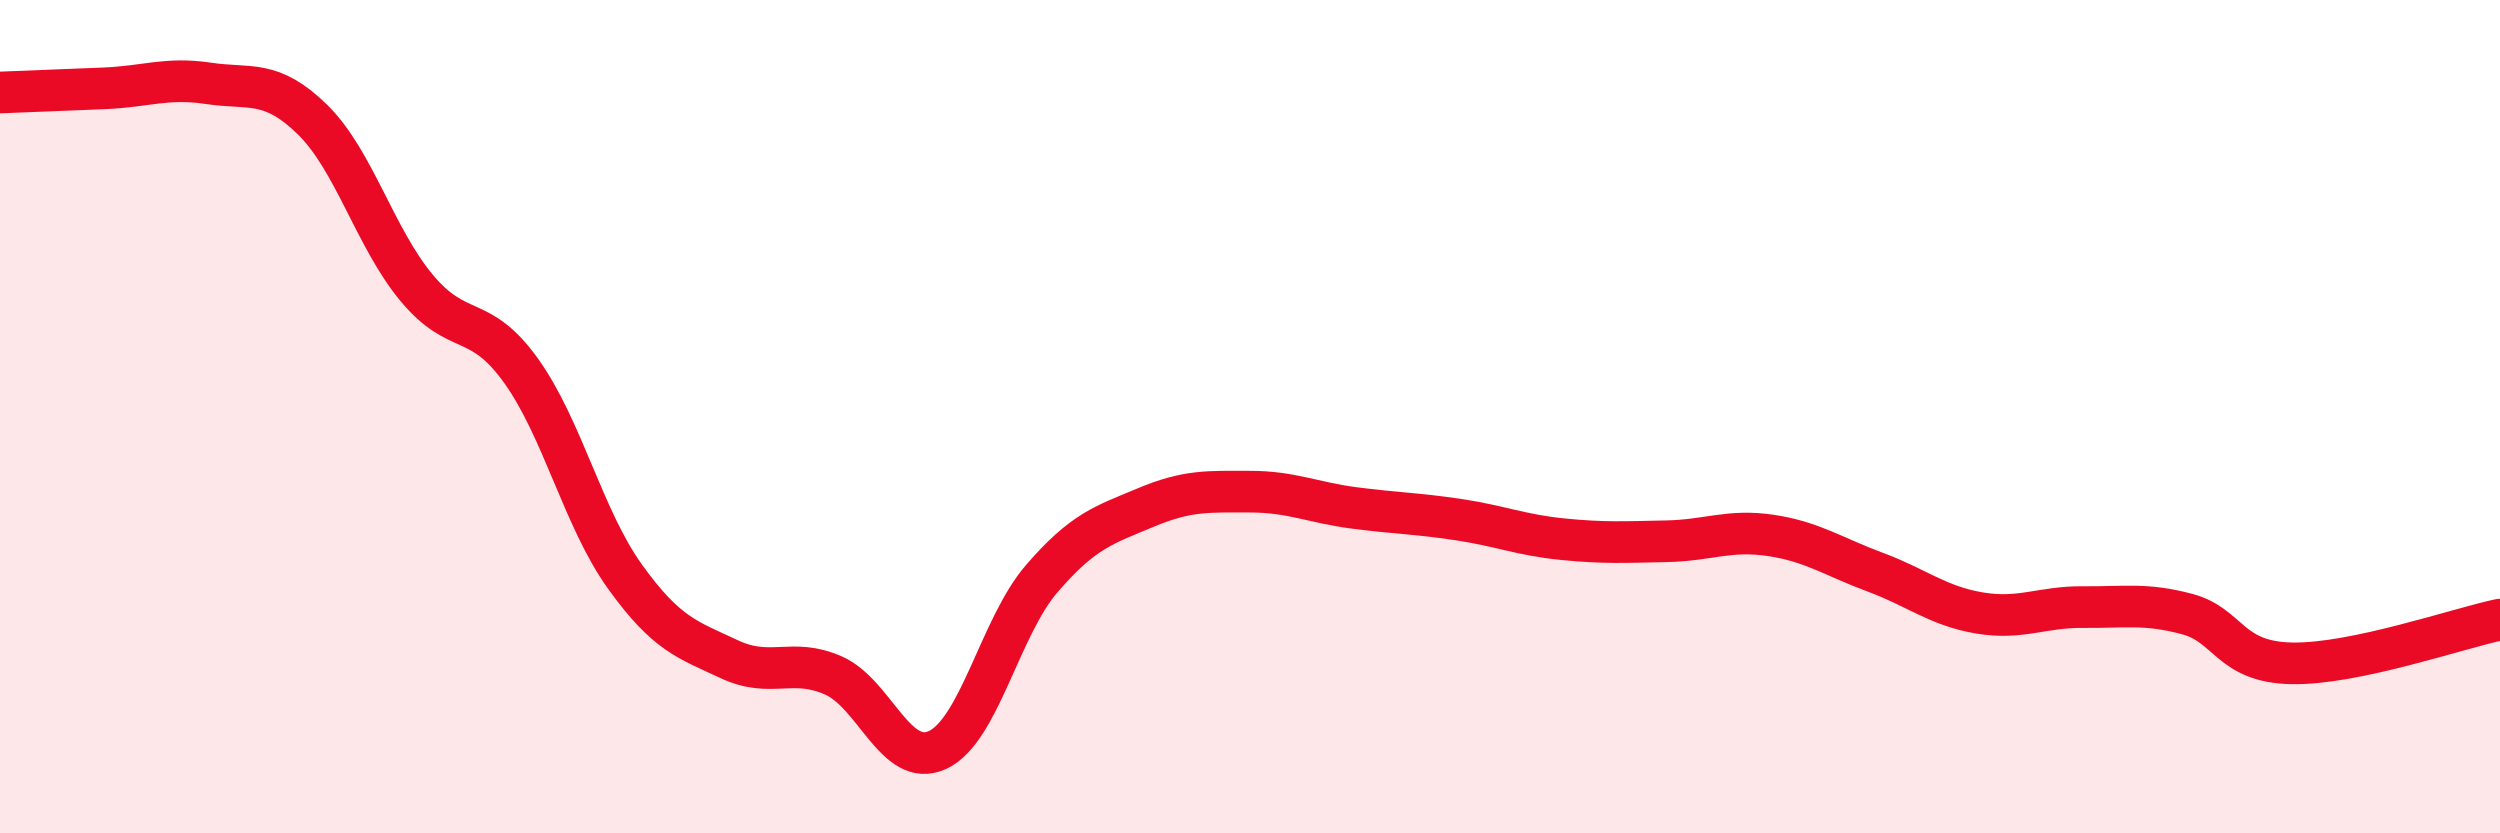 
    <svg width="60" height="20" viewBox="0 0 60 20" xmlns="http://www.w3.org/2000/svg">
      <path
        d="M 0,2.22 C 0.5,2.2 1.5,2.16 2.5,2.12 C 3.5,2.08 4,1.85 5,2 C 6,2.15 6.5,1.89 7.5,2.87 C 8.5,3.85 9,5.71 10,6.91 C 11,8.11 11.5,7.5 12.5,8.89 C 13.5,10.28 14,12.45 15,13.84 C 16,15.23 16.5,15.35 17.5,15.82 C 18.5,16.29 19,15.77 20,16.21 C 21,16.65 21.5,18.46 22.5,18 C 23.5,17.54 24,15.05 25,13.89 C 26,12.73 26.5,12.6 27.5,12.18 C 28.5,11.76 29,11.8 30,11.8 C 31,11.8 31.5,12.06 32.5,12.19 C 33.5,12.32 34,12.32 35,12.47 C 36,12.62 36.5,12.84 37.5,12.94 C 38.5,13.04 39,13.01 40,12.99 C 41,12.97 41.5,12.7 42.5,12.85 C 43.5,13 44,13.36 45,13.73 C 46,14.1 46.5,14.54 47.5,14.71 C 48.5,14.88 49,14.56 50,14.57 C 51,14.58 51.5,14.47 52.5,14.74 C 53.5,15.01 53.5,15.89 55,15.92 C 56.5,15.95 59,15.08 60,14.87L60 20L0 20Z"
        fill="#EB0A25"
        opacity="0.1"
        stroke-linecap="round"
        stroke-linejoin="round"
      />
      <path
        d="M 0,2.22 C 0.5,2.2 1.5,2.16 2.5,2.12 C 3.5,2.08 4,1.85 5,2 C 6,2.15 6.5,1.89 7.5,2.87 C 8.5,3.85 9,5.71 10,6.91 C 11,8.11 11.5,7.5 12.5,8.89 C 13.5,10.28 14,12.45 15,13.84 C 16,15.23 16.5,15.35 17.5,15.82 C 18.5,16.29 19,15.77 20,16.21 C 21,16.65 21.5,18.46 22.5,18 C 23.5,17.54 24,15.05 25,13.89 C 26,12.73 26.5,12.6 27.5,12.18 C 28.5,11.76 29,11.8 30,11.8 C 31,11.8 31.5,12.06 32.5,12.19 C 33.5,12.32 34,12.32 35,12.47 C 36,12.62 36.5,12.84 37.5,12.94 C 38.5,13.04 39,13.01 40,12.99 C 41,12.97 41.5,12.7 42.5,12.85 C 43.5,13 44,13.36 45,13.73 C 46,14.1 46.5,14.54 47.5,14.71 C 48.5,14.88 49,14.56 50,14.57 C 51,14.58 51.5,14.47 52.5,14.74 C 53.5,15.01 53.5,15.89 55,15.92 C 56.5,15.95 59,15.08 60,14.87"
        stroke="#EB0A25"
        stroke-width="1"
        fill="none"
        stroke-linecap="round"
        stroke-linejoin="round"
      />
    </svg>
  